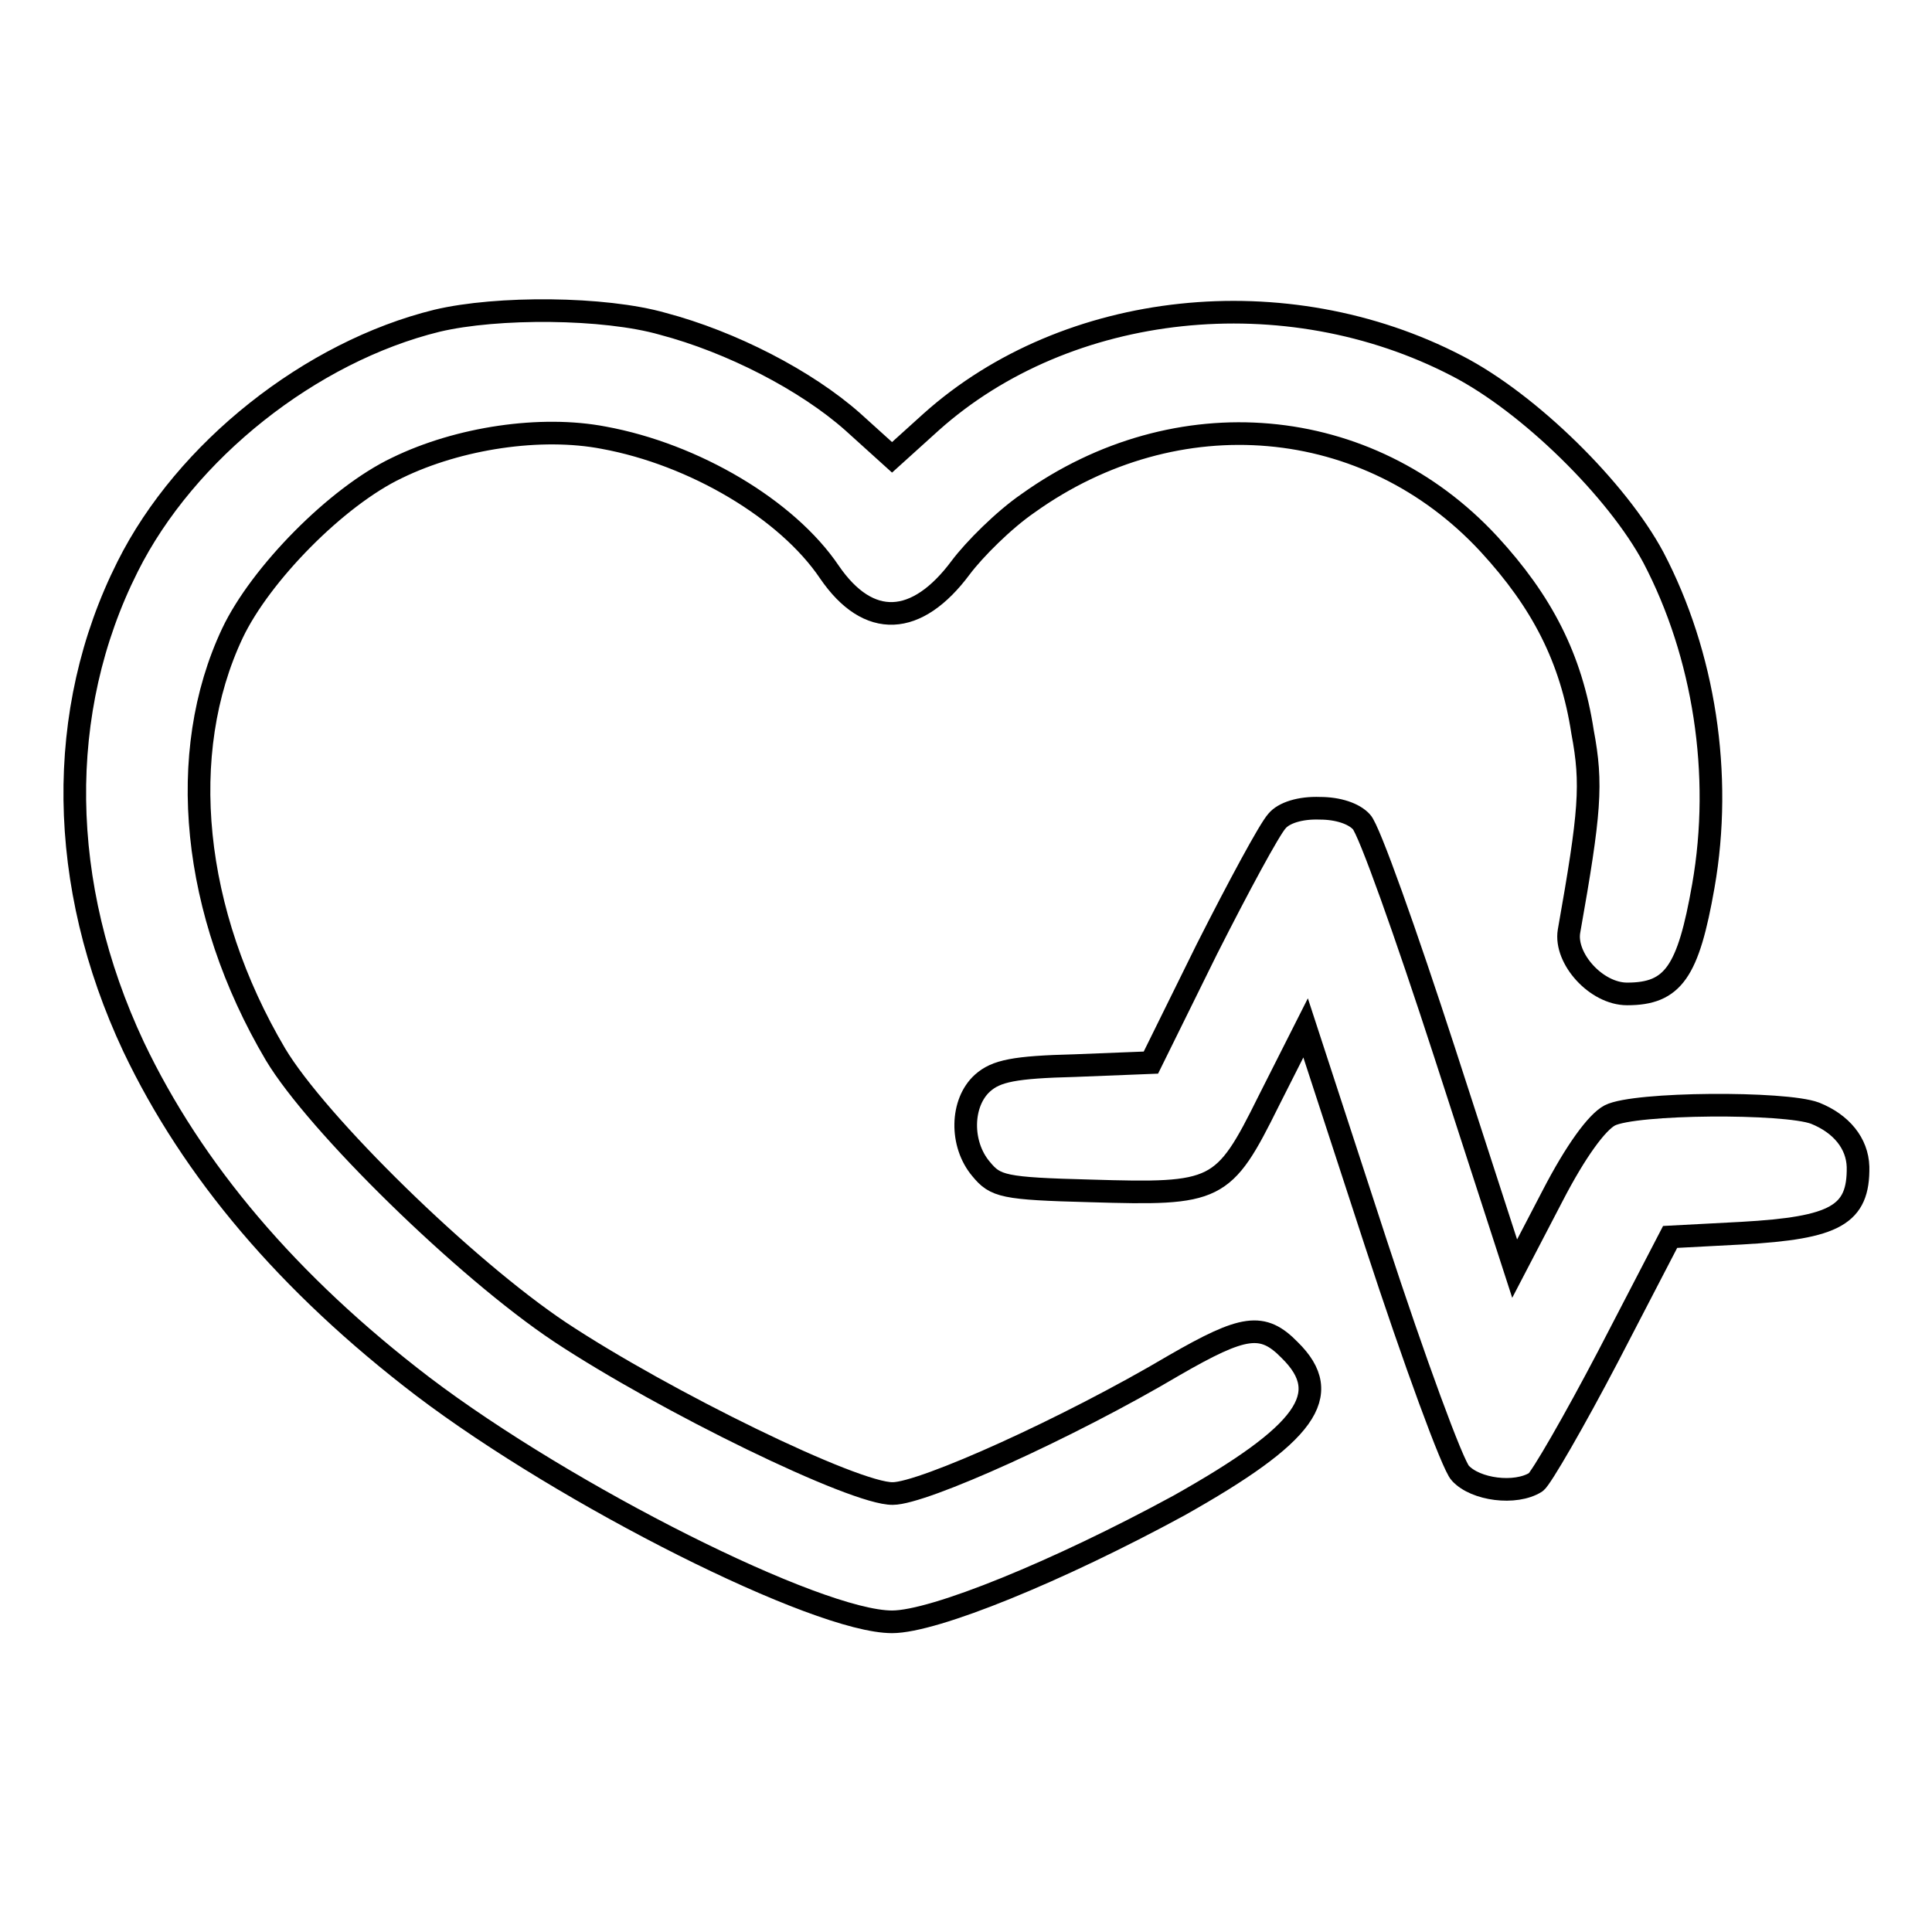 <?xml version="1.0" encoding="utf-8"?>
<!-- Svg Vector Icons : http://www.onlinewebfonts.com/icon -->
<!DOCTYPE svg PUBLIC "-//W3C//DTD SVG 1.1//EN" "http://www.w3.org/Graphics/SVG/1.1/DTD/svg11.dtd">
<svg version="1.1" xmlns="http://www.w3.org/2000/svg" xmlns:xlink="http://www.w3.org/1999/xlink" x="0px" y="0px" viewBox="0 0 256 256" enable-background="new 0 0 256 256" xml:space="preserve">
<g><g><g><path stroke-width="3" fill-opacity="0" stroke="#000000"  d="M57.9,42.5c-16.7,4.1-33.3,17.2-41,32.6c-9.6,19.1-9.3,42.1,0.8,63.6c7.8,16.4,20.5,31.4,38.3,45c19.1,14.5,52.3,31.2,62.2,31.2c5.6,0,22-6.7,38-15.4c16.9-9.5,20.7-14.7,14.7-20.6c-3.6-3.7-6.1-3.3-15.3,2c-14,8.3-33.3,17-37.3,17c-5,0.1-30.2-12.2-44.1-21.4c-12.6-8.4-32.2-27.6-37.7-36.8c-11.1-18.8-13.2-39.9-5.7-55.8c3.7-7.8,13.8-18.1,21.8-21.9c8.2-4,19.1-5.6,27.4-4c12,2.2,24.3,9.5,29.9,17.8c5.2,7.6,11.6,7.2,17.4-0.6c1.8-2.4,5.7-6.3,8.9-8.5c19.7-14.1,45.1-11.9,61.1,5.4c7,7.6,10.9,15.1,12.4,24.9c1.3,6.9,1,10.6-1.8,26.4c-0.6,3.6,3.6,8.3,7.7,8.3c6.1,0,8.1-2.9,10.1-14.3c2.6-14.8,0.1-30.7-6.6-43.5c-4.8-9-16.5-20.5-26-25.4c-22.7-11.8-51.7-8.7-69.7,7.4l-5.2,4.7l-5.2-4.7c-6.2-5.5-16.1-10.6-25.2-13C80.1,40.7,65.9,40.6,57.9,42.5z"/><path stroke-width="3" fill-opacity="0" stroke="#000000"  d="M169.2,108.8c-1,1.1-5.1,8.7-9.3,17l-7.4,15l-10.1,0.4c-8,0.2-10.4,0.7-12.2,2.3c-2.9,2.6-3,8.1-0.2,11.4c1.9,2.3,2.9,2.6,14.5,2.9c16.8,0.5,17.6,0.2,23.6-11.9l4.9-9.7l9.3,28.5c5.1,15.6,10.2,29.5,11.2,30.5c2,2.2,7.3,2.9,10,1.2c0.7-0.5,5.1-8.1,9.6-16.7l8.2-15.8l9.5-0.5c12.4-0.7,15.5-2.4,15.4-8.8c-0.1-3.1-2.2-5.7-5.7-7.1c-4-1.5-23.9-1.4-27.2,0.3c-1.7,0.9-4.5,4.7-7.6,10.7l-5,9.6l-9.3-28.7c-5.1-15.7-10-29.5-11-30.5c-1-1.1-3.1-1.8-5.5-1.8C172.3,107,170.1,107.7,169.2,108.8z"/></g></g></g>
</svg>